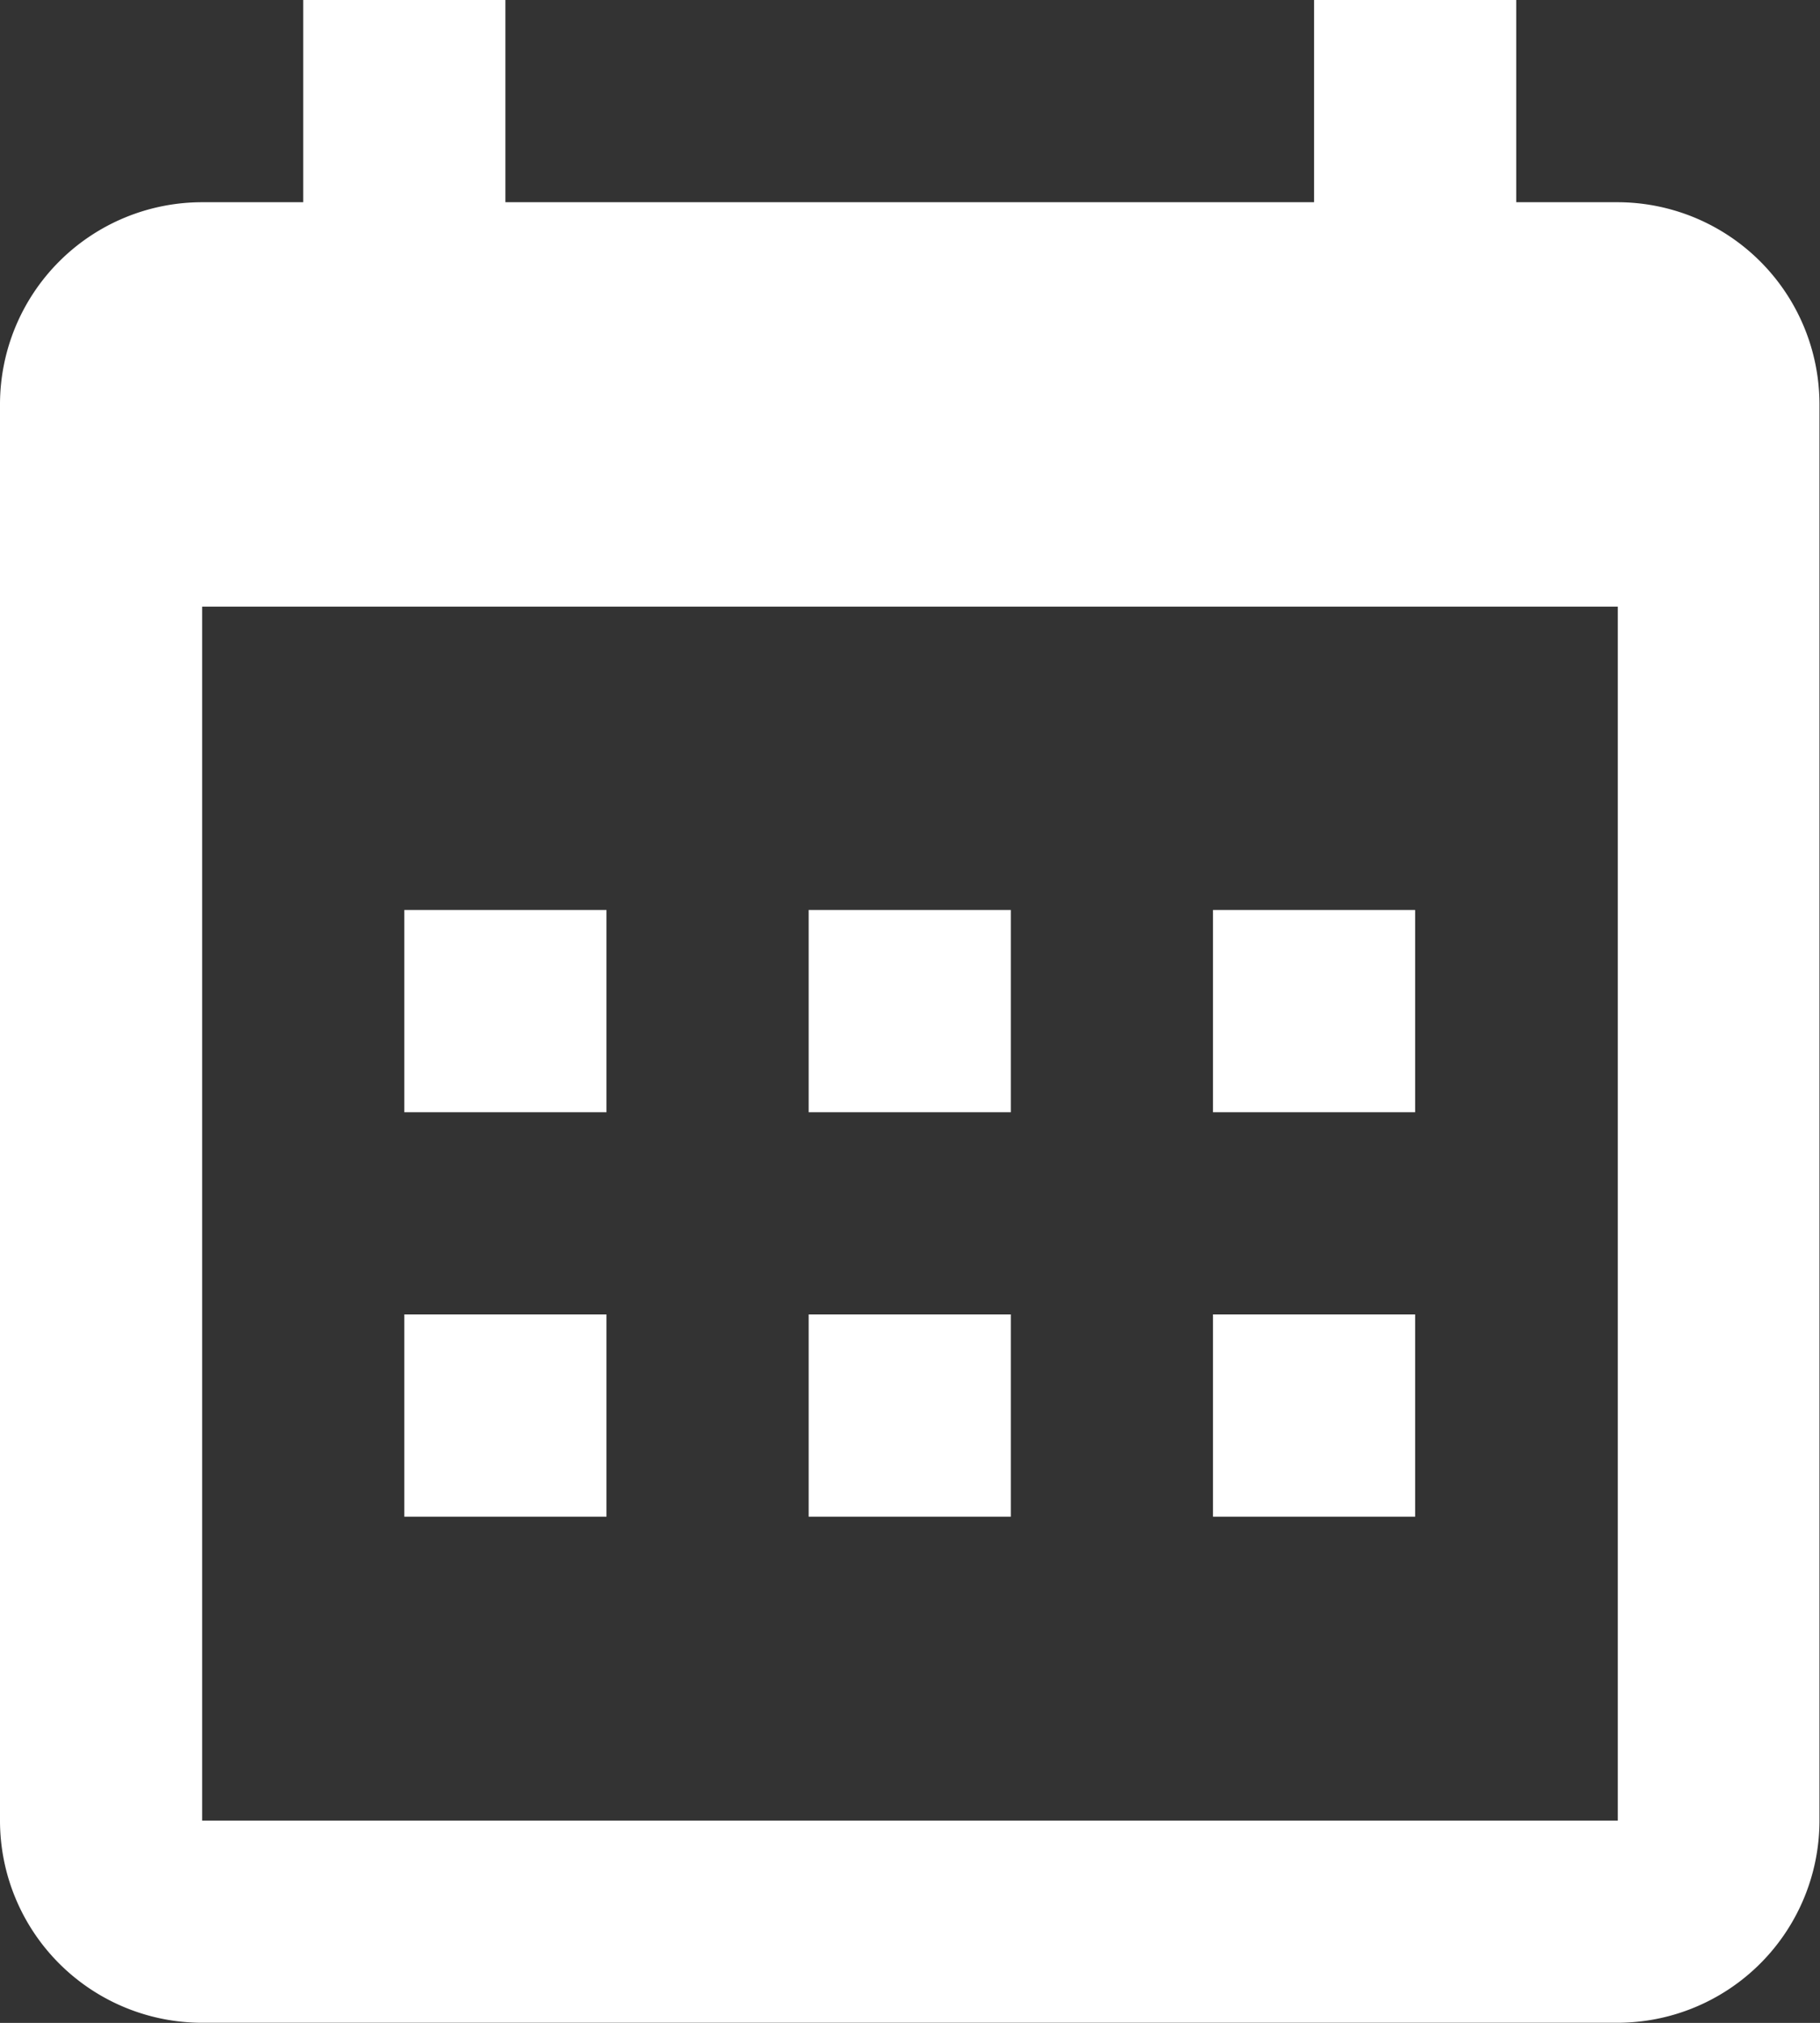 <svg xmlns="http://www.w3.org/2000/svg" width="34.21" height="38.012" viewBox="0 0 34.21 38.012">
  <rect x="0" y="0" width="34.21" height="38.012" fill="#333333" stroke="none"/>
  <path id="calendar" d="M14,6.8h15.2V3h3.8V6.8h1.9a3.8,3.8,0,0,1,3.8,3.8V37.21a3.8,3.8,0,0,1-3.8,3.8H8.3a3.8,3.8,0,0,1-3.8-3.8V10.6A3.8,3.8,0,0,1,8.3,6.8h1.9V3H14ZM8.3,14.4V37.21H34.909V14.4Zm3.8,5.7h3.8v3.8H12.1Zm7.6,0h3.8v3.8H19.7Zm7.6,0h3.8v3.8h-3.8Zm0,7.6h3.8v3.8h-3.8Zm-7.6,0h3.8v3.8H19.7Zm-7.6,0h3.8v3.8H12.1Z" transform="translate(-4.5 -3)" fill="#fff" fill-rule="evenodd"/>
</svg>
